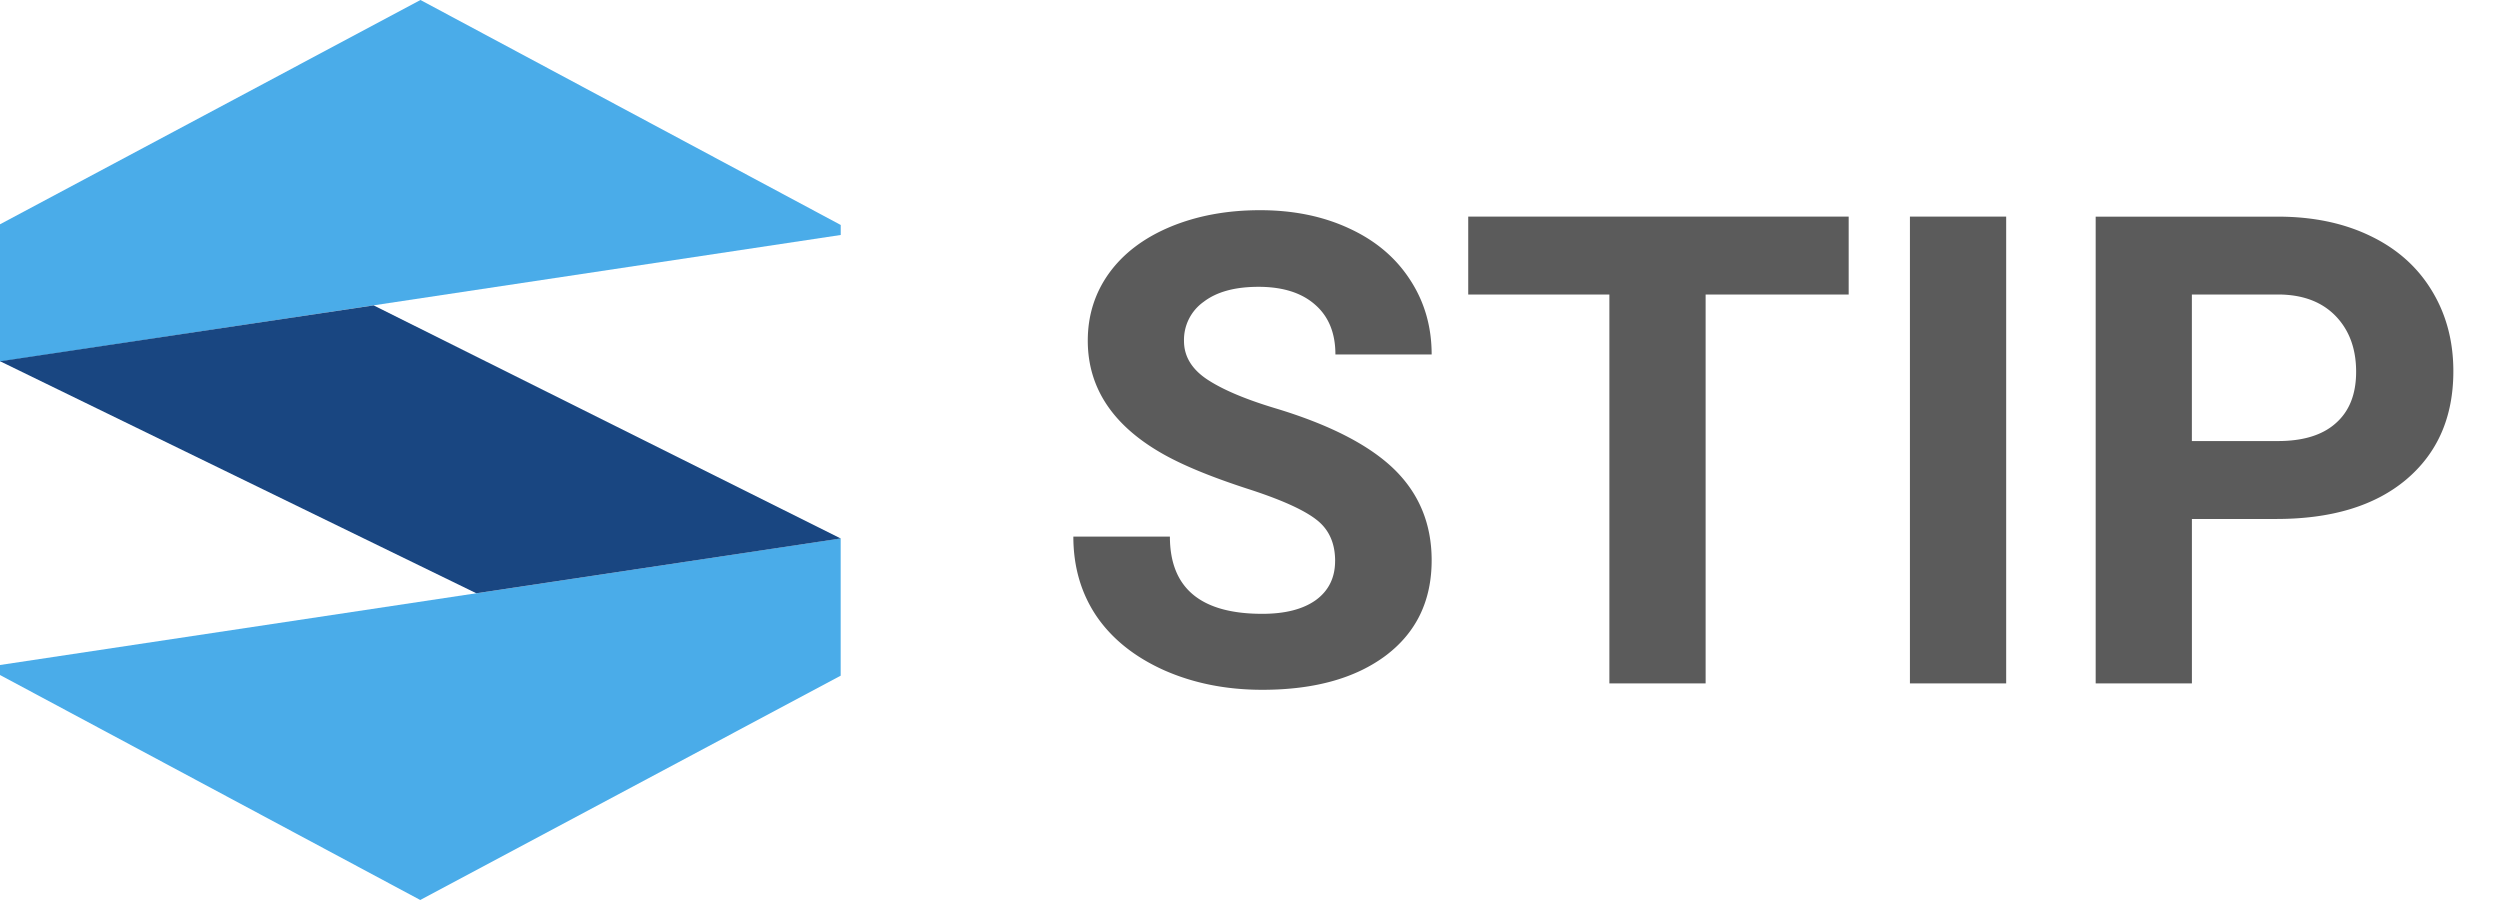 <svg xmlns="http://www.w3.org/2000/svg" width="100" height="36" fill="none"><g clip-path="url(#a)"><path fill="#5B5B5B" d="M53.405 22.438c0-.727-.257-1.283-.77-1.667-.514-.394-1.437-.805-2.771-1.232-1.335-.436-2.392-.864-3.17-1.283-2.123-1.145-3.183-2.688-3.183-4.629 0-1.009.283-1.905.847-2.693.573-.794 1.39-1.414 2.45-1.859 1.07-.445 2.268-.667 3.594-.667 1.334 0 2.523.243 3.567.73 1.044.48 1.852 1.16 2.425 2.04.581.881.872 1.88.872 3h-3.85c0-.855-.27-1.516-.807-1.986-.54-.48-1.298-.719-2.27-.719-.943 0-1.674.201-2.196.602a1.865 1.865 0 0 0-.783 1.566c0 .606.304 1.116.912 1.526.616.41 1.517.794 2.707 1.154 2.19.657 3.784 1.475 4.787 2.448 1 .976 1.5 2.189 1.5 3.643 0 1.616-.611 2.886-1.834 3.81-1.223.914-2.87 1.37-4.941 1.37-1.437 0-2.746-.26-3.926-.782-1.18-.53-2.083-1.252-2.707-2.166-.616-.916-.924-1.975-.924-3.181h3.862c0 2.061 1.231 3.09 3.695 3.09.916 0 1.63-.183 2.143-.55.514-.376.77-.899.77-1.565Zm20.542-10.657h-5.722v15.556h-3.85V11.781h-5.646V8.665h15.218v3.116Zm6.3 15.556h-3.85V8.665h3.85v18.672Zm7.429-6.58v6.579h-3.849V8.666h7.287c1.403 0 2.635.257 3.696.77 1.07.513 1.89 1.243 2.464 2.192.573.94.86 2.013.86 3.22 0 1.83-.629 3.273-1.887 4.335-1.249 1.05-2.981 1.576-5.197 1.576h-3.374v-.001Zm0-3.115h3.438c1.019 0 1.792-.24 2.323-.719.54-.478.808-1.161.808-2.052 0-.914-.27-1.654-.808-2.218-.54-.564-1.284-.854-2.232-.872h-3.53v5.86Z"/><path fill="#4AACE9" d="M0 8.972 16.819 0l16.81 8.999v.4L0 14.464V8.972Zm33.626 18.056L16.81 36 0 27v-.4l33.627-5.065v5.492Z"/><path fill="#194681" d="m14.944 12.215 18.683 9.323-14.575 2.192L.003 14.45l14.941-2.234Z"/></g><defs><clipPath id="a"><path fill="#fff" d="M0 0h99.9v36H0z"/></clipPath></defs></svg>